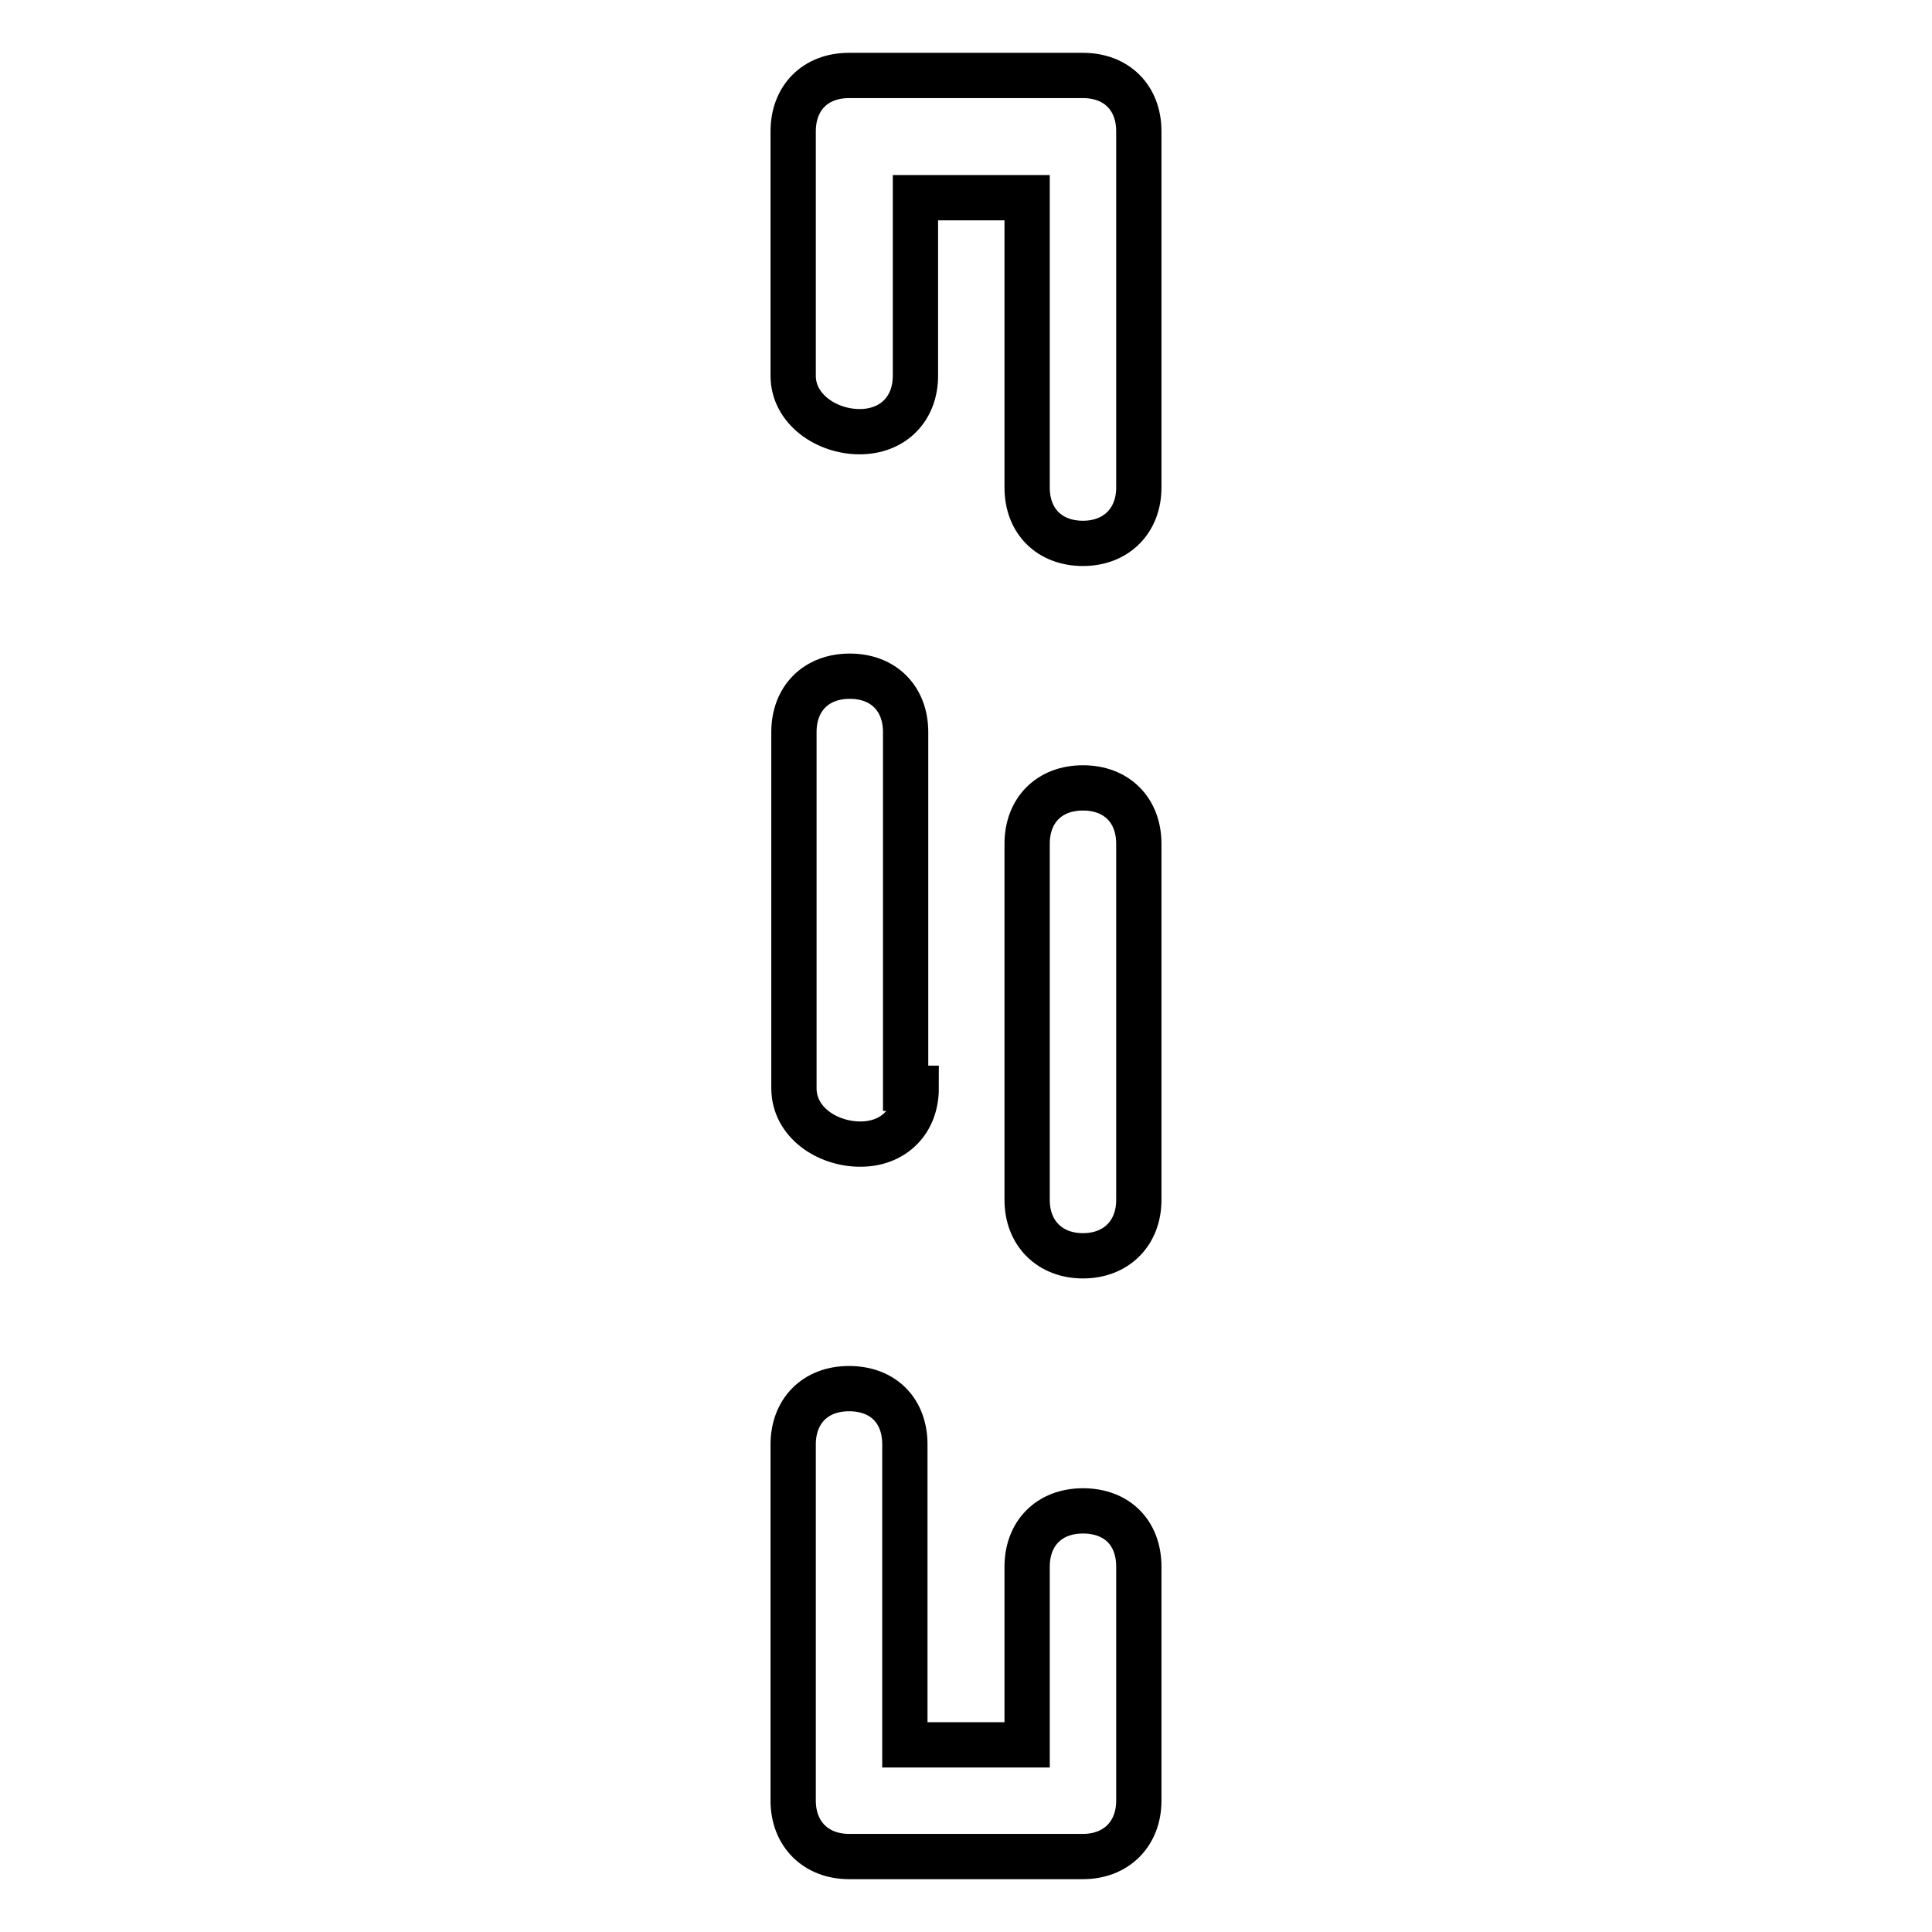 <?xml version="1.0" encoding="utf-8"?>
<!-- Svg Vector Icons : http://www.onlinewebfonts.com/icon -->
<!DOCTYPE svg PUBLIC "-//W3C//DTD SVG 1.1//EN" "http://www.w3.org/Graphics/SVG/1.1/DTD/svg11.dtd">
<svg version="1.1" xmlns="http://www.w3.org/2000/svg" xmlns:xlink="http://www.w3.org/1999/xlink" x="0px" y="0px" viewBox="0 0 256 256" enable-background="new 0 0 256 256" xml:space="preserve">
<g> <path stroke-width="6" fill-opacity="0" stroke="#000000"  d="M112.5,246c-4.4,0-7.4-3-7.4-7.4v-47.2c0-4.4,2.9-7.4,7.4-7.4s7.4,2.9,7.4,7.4v39.8h16.2v-23.6 c0-4.4,2.9-7.4,7.4-7.4s7.4,2.9,7.4,7.4v31c0,4.4-3,7.4-7.4,7.4H112.5z M136.1,111.8c0-4.4,2.9-7.4,7.4-7.4s7.4,3,7.4,7.4V159 c0,4.4-3,7.4-7.4,7.4s-7.4-3-7.4-7.4V111.8L136.1,111.8z M136.1,26.2h-14.8v23.6c0,4.4-3,7.4-7.4,7.4s-8.8-3-8.8-7.4V17.4 c0-4.4,2.9-7.4,7.4-7.4h31c4.4,0,7.4,2.9,7.4,7.4v47.2c0,4.4-3,7.4-7.4,7.4s-7.4-2.9-7.4-7.4V26.2z M121.4,144.2 c0,4.4-3,7.4-7.4,7.4s-8.8-2.9-8.8-7.4V97c0-4.4,2.9-7.4,7.4-7.4s7.4,3,7.4,7.4v47.2H121.4z"/></g>
</svg>